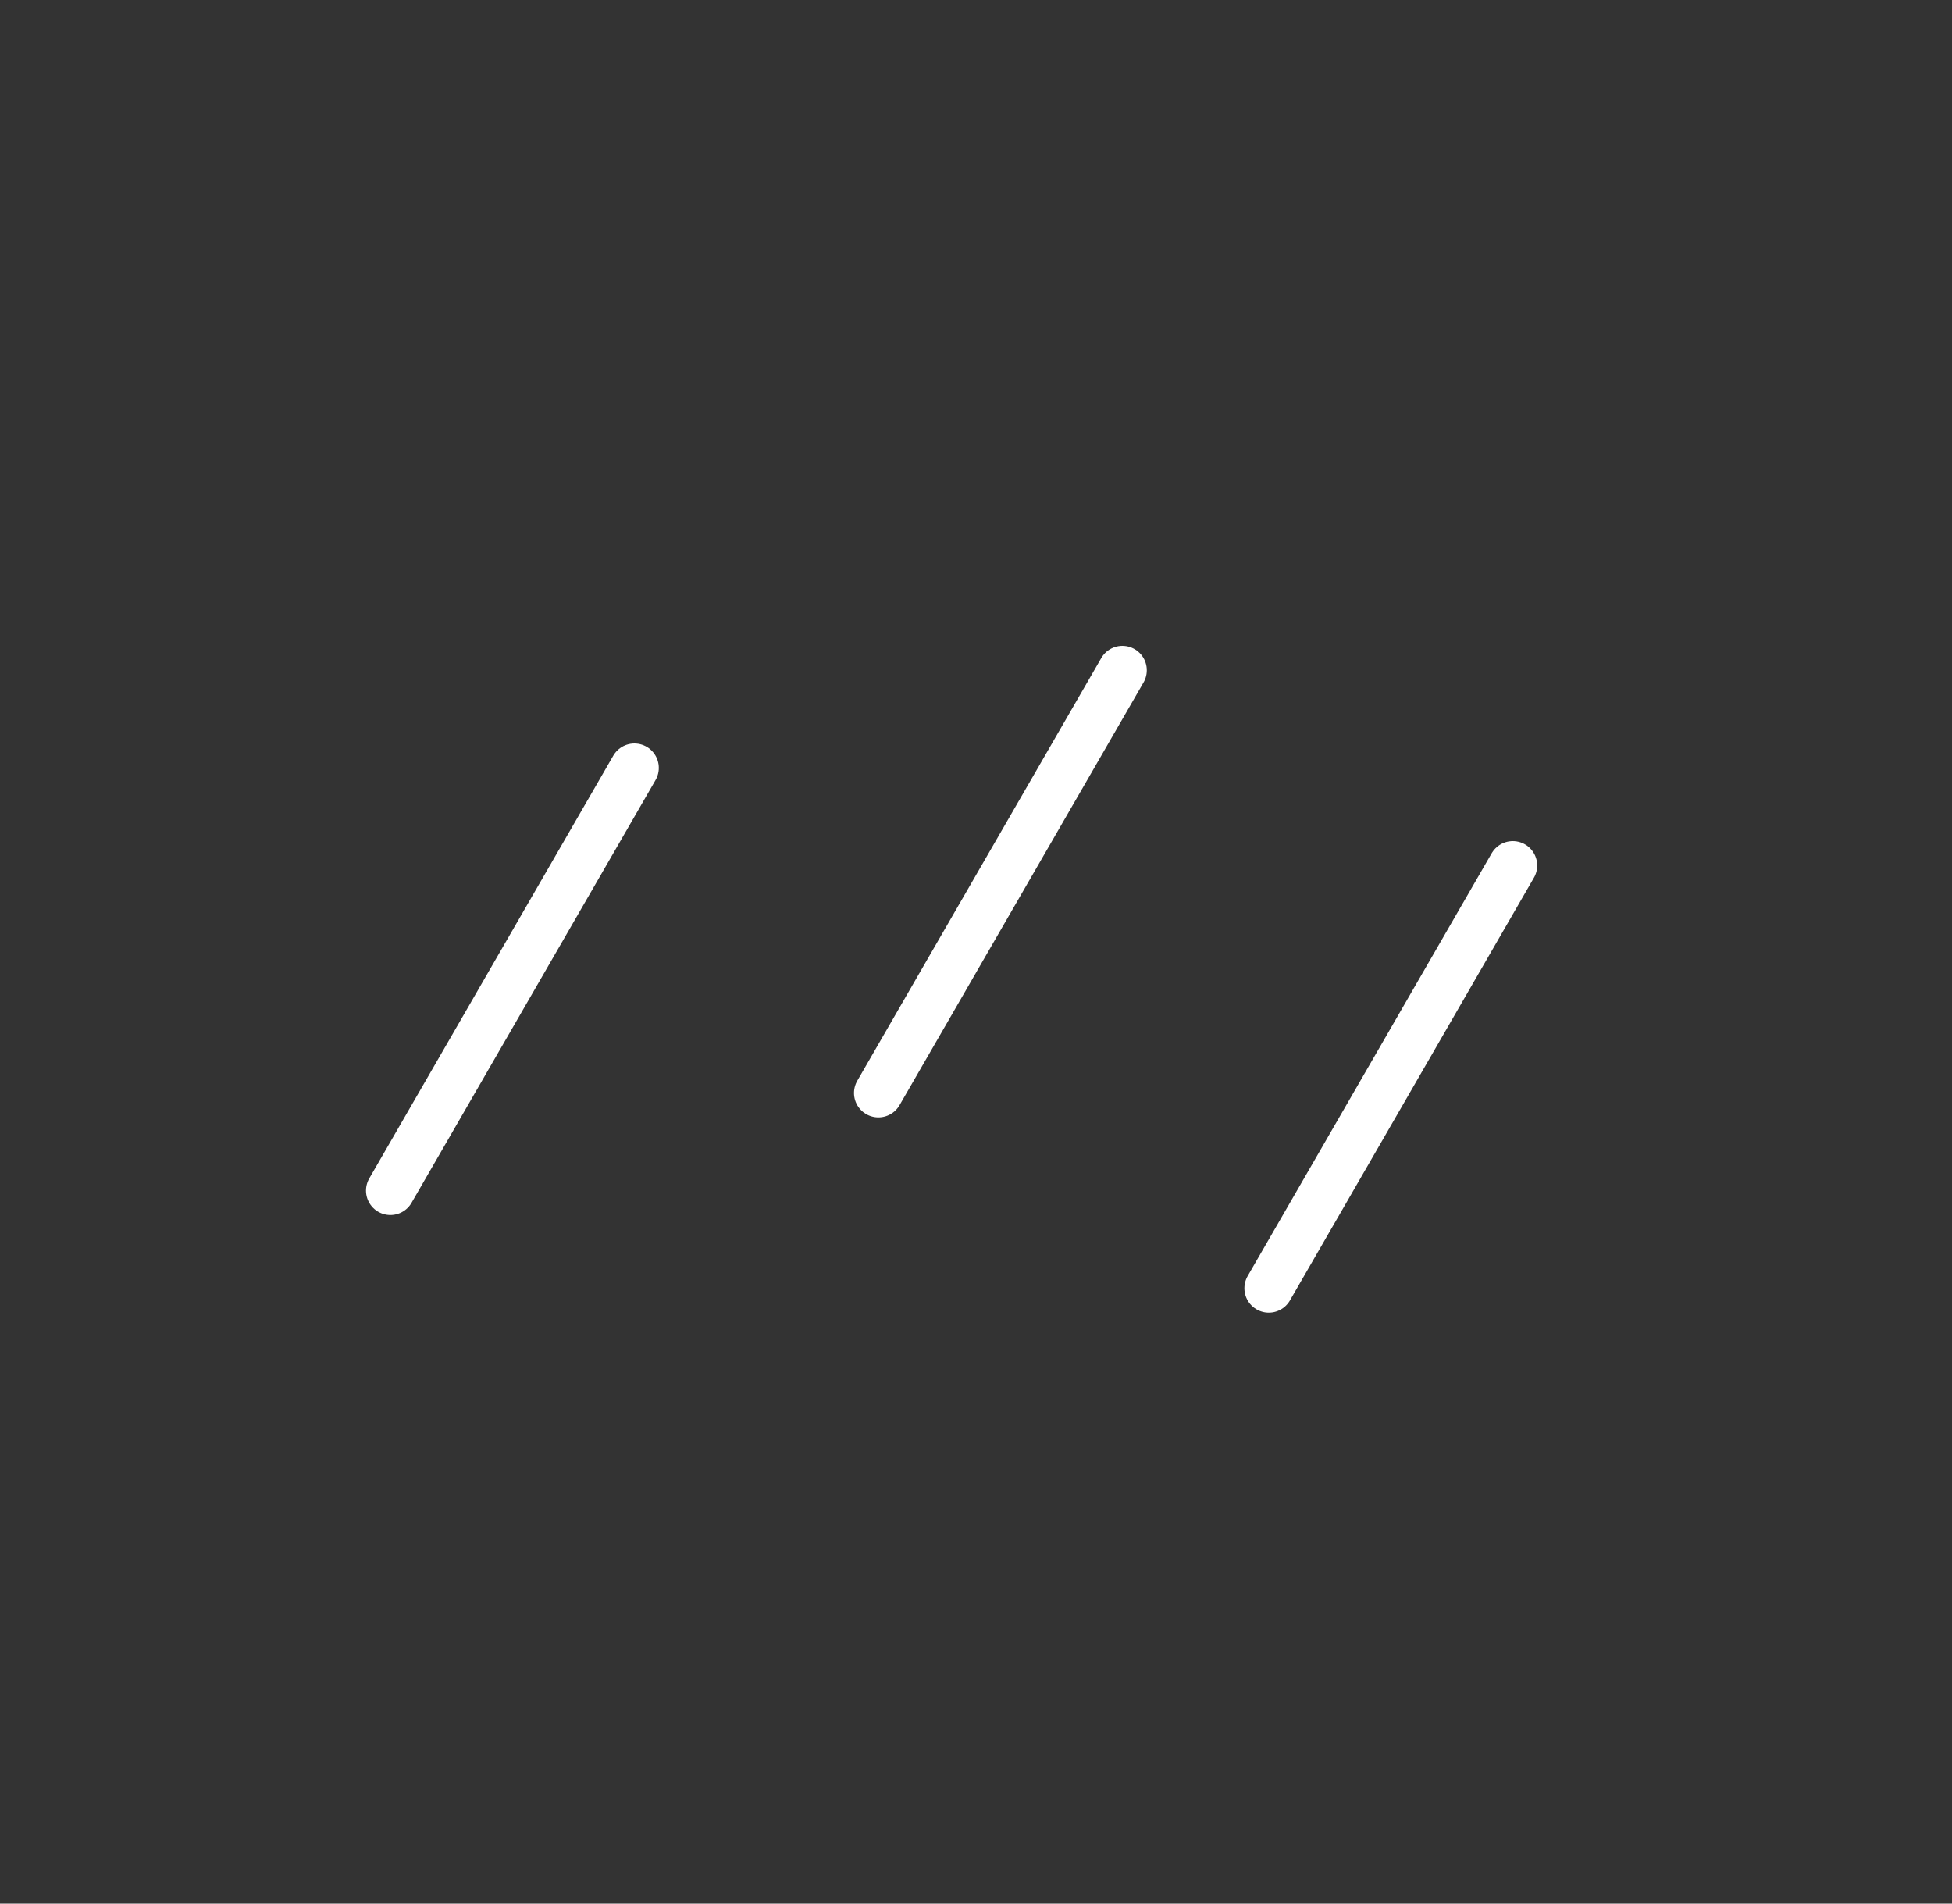 <svg width="80" height="78" viewBox="0 0 80 78" fill="none" xmlns="http://www.w3.org/2000/svg">
<rect x="0" y="0" width="80" height="78" fill="#333333" stroke="none"/>
<path d="M16 48.785L26 31.464M36 44.785L46 27.464M52 52.785L62 35.464" stroke="white" stroke-width="2" stroke-linecap="round" stroke-linejoin="round"/>
</svg>

